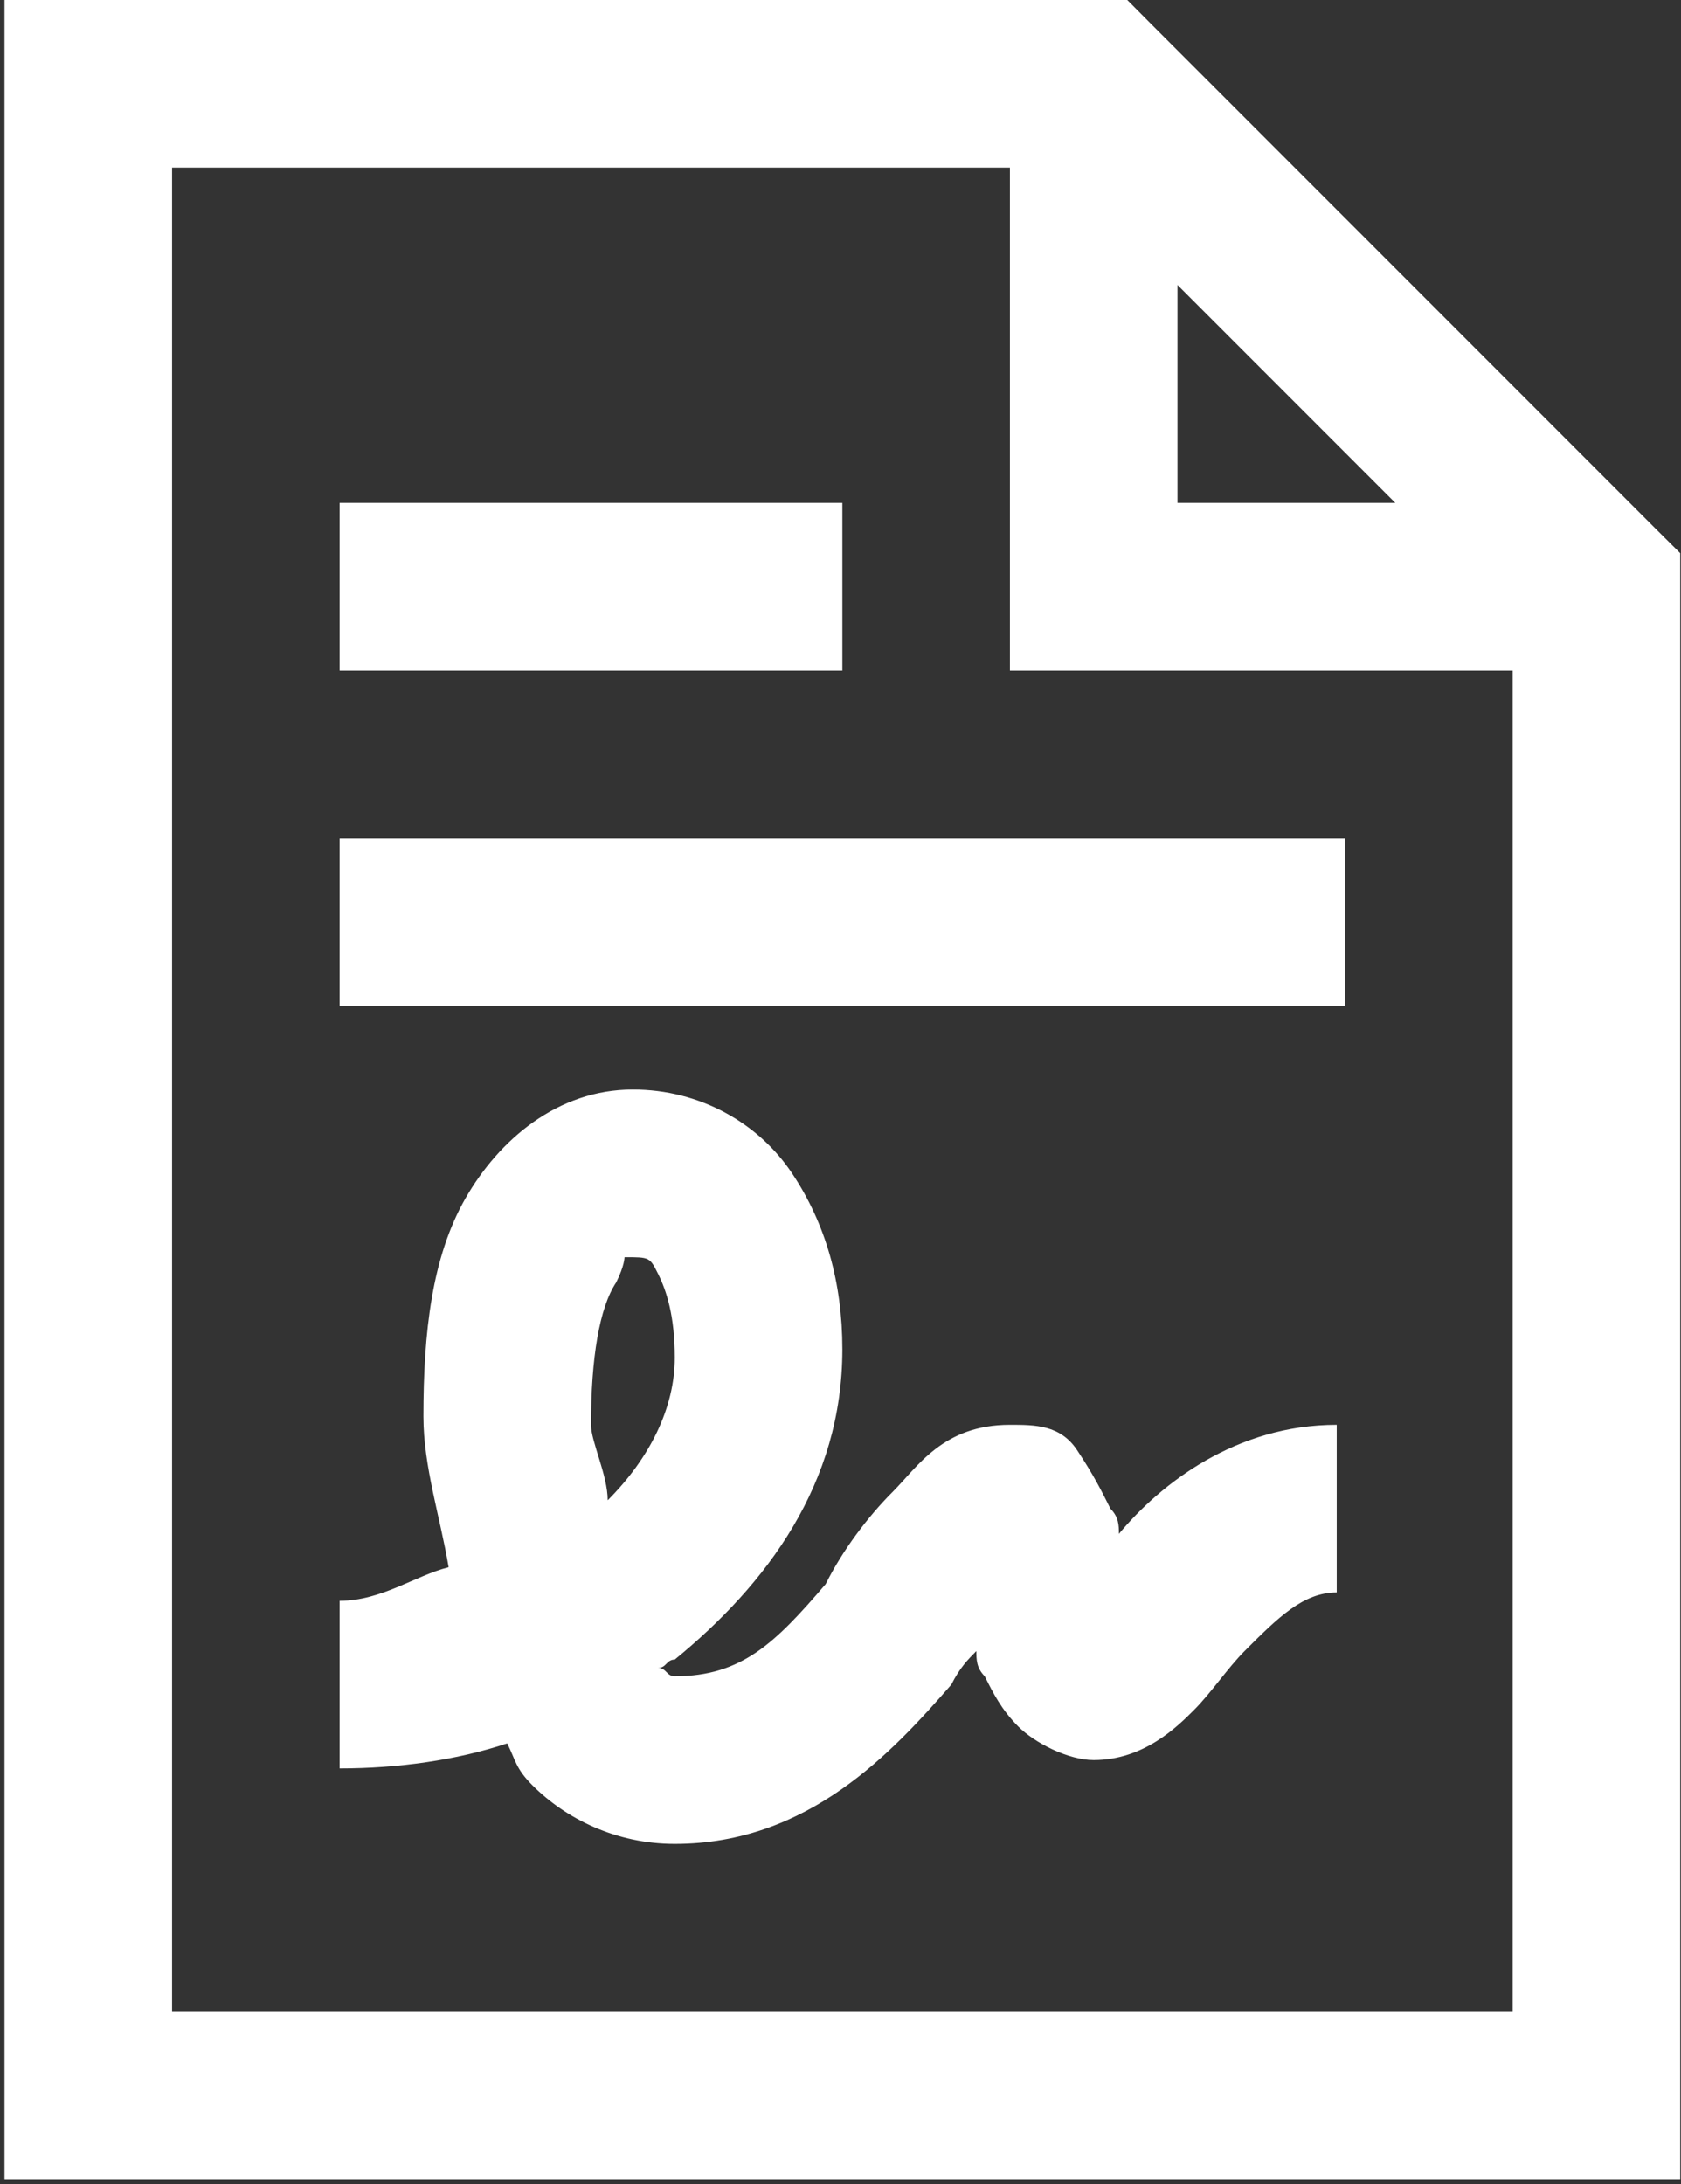 <svg width="281" height="365" viewBox="0 0 281 365" fill="none" xmlns="http://www.w3.org/2000/svg">
<rect x="0" y="0" width="281" height="365" fill="#333333" stroke="none"/>
<path d="M0.752 0V364.15H280.868V92.433L276.655 88.247L192.62 4.213L188.435 0H0.752ZM28.764 28.012H168.821V112.046H252.856V336.139H28.764V28.012ZM196.833 47.625L233.242 84.035H196.833V47.625ZM56.775 84.035V112.046H140.81V84.035H56.775ZM56.775 140.058V168.069H224.844V140.058H56.775ZM105.795 182.075C93.19 182.075 83.386 190.49 77.784 200.294C72.181 210.098 70.781 222.697 70.781 236.703C70.781 245.107 73.593 253.494 74.993 261.897C69.391 263.298 63.778 267.505 56.775 267.505V295.516C66.579 295.516 76.383 294.132 84.787 291.331C86.187 294.132 86.198 295.533 88.999 298.334C94.602 303.936 102.994 308.127 112.798 308.127C135.207 308.127 149.224 292.715 159.028 281.511C160.429 278.71 161.813 277.303 163.214 275.903C163.214 277.303 163.208 278.715 164.609 280.116C166.009 282.917 167.415 285.712 170.216 288.514C173.018 291.315 178.625 294.121 182.827 294.121C191.231 294.121 196.822 288.525 199.623 285.723C202.424 282.922 205.247 278.704 208.048 275.903C213.651 270.301 217.847 266.11 223.449 266.11V238.098C206.642 238.098 194.043 247.913 187.04 256.317C187.04 254.916 187.018 253.505 185.617 252.104C184.217 249.303 182.838 246.513 180.037 242.311C177.236 238.109 173.023 238.098 168.821 238.098C157.617 238.098 153.409 245.112 149.208 249.314C145.006 253.516 140.821 259.112 138.02 264.715C129.616 274.519 124.003 280.116 112.798 280.116C111.398 280.116 111.409 278.72 110.008 278.72C111.409 278.72 111.398 277.325 112.798 277.325C128.205 264.72 140.81 247.897 140.81 225.488C140.81 214.283 138.014 204.484 132.412 196.081C126.809 187.677 117 182.075 105.795 182.075ZM104.4 210.087C108.602 210.087 108.607 210.076 110.008 212.877C111.409 215.678 112.798 219.88 112.798 226.883C112.798 235.286 108.586 243.706 101.583 250.709C101.583 246.507 98.792 240.899 98.792 238.098C98.792 226.894 100.204 218.501 103.005 214.299C104.406 211.498 104.4 210.087 104.4 210.087Z" fill="white"/>
</svg>
